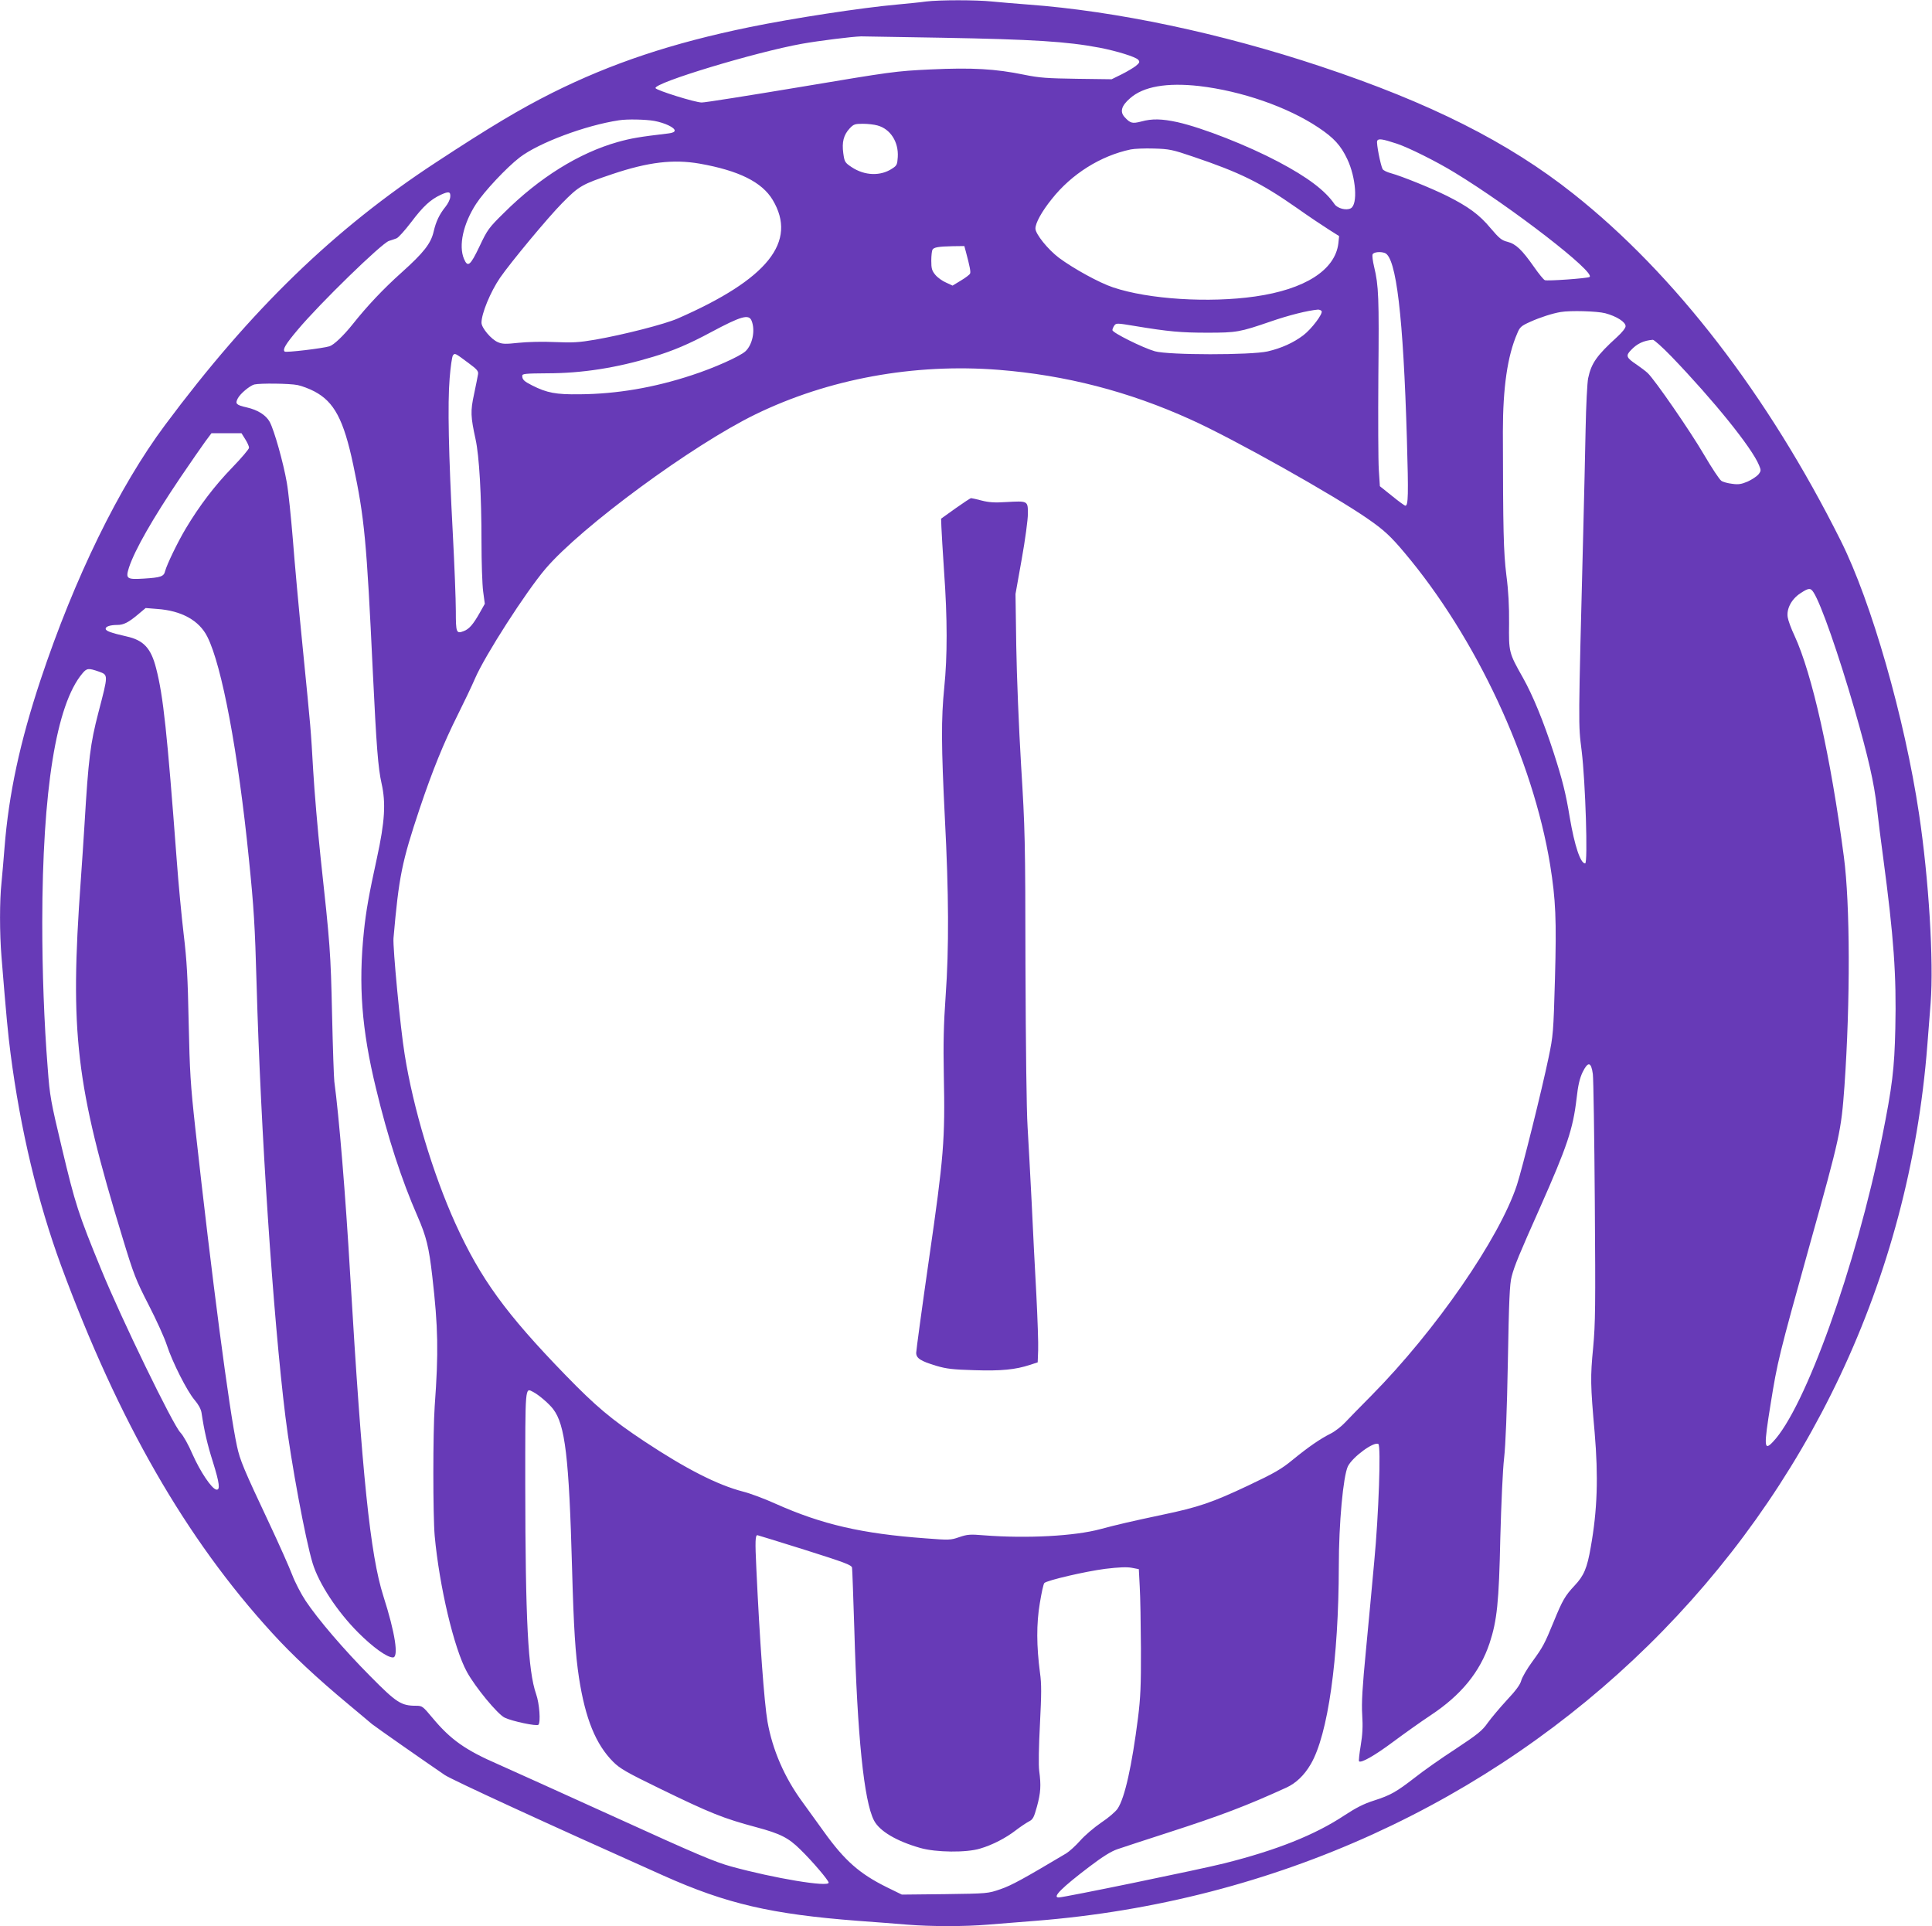 <?xml version="1.0" standalone="no"?>
<!DOCTYPE svg PUBLIC "-//W3C//DTD SVG 20010904//EN"
 "http://www.w3.org/TR/2001/REC-SVG-20010904/DTD/svg10.dtd">
<svg version="1.0" xmlns="http://www.w3.org/2000/svg"
 width="1280pt" height="1276pt" viewBox="0 0 1280 1276"
 preserveAspectRatio="xMidYMid meet">
<g transform="translate(0,1276) scale(0.1,-0.1)"
fill="#673ab7" stroke="none">
<path d="M6135 12750 c-33 -5 -118 -13 -190 -20 -236 -21 -693 -91 -980 -150
-512 -105 -914 -239 -1308 -436 -211 -106 -408 -223 -769 -460 -674 -441
-1226 -976 -1794 -1739 -306 -410 -601 -1016 -824 -1685 -138 -415 -212 -760
-240 -1115 -6 -77 -15 -181 -20 -232 -13 -119 -13 -336 0 -493 32 -395 43
-509 60 -640 65 -502 180 -983 335 -1405 380 -1030 827 -1809 1399 -2434 132
-145 297 -299 505 -472 69 -57 138 -116 155 -130 29 -23 338 -239 483 -338 52
-34 671 -319 1448 -666 418 -187 715 -256 1291 -300 109 -8 255 -19 324 -25
160 -13 382 -13 535 0 66 5 207 17 313 25 3192 250 5668 2680 5911 5800 6 72
15 198 22 281 21 275 -12 821 -77 1253 -95 634 -316 1406 -519 1810 -482 964
-1101 1767 -1772 2298 -430 341 -948 602 -1673 843 -660 220 -1355 367 -1940
410 -80 6 -186 15 -237 20 -105 11 -350 11 -438 0z m105 -240 c608 -11 829
-25 1045 -66 114 -22 240 -61 256 -80 12 -14 9 -20 -16 -41 -17 -13 -59 -38
-95 -56 l-65 -32 -230 3 c-197 3 -247 6 -350 27 -190 39 -344 48 -620 35 -233
-11 -258 -15 -861 -116 -342 -57 -637 -104 -655 -103 -44 0 -301 81 -306 95
-12 35 663 239 970 294 112 20 328 47 392 49 17 0 257 -4 535 -9z m1705 -320
c281 -33 585 -138 790 -275 102 -68 148 -118 191 -209 58 -122 71 -301 23
-326 -29 -16 -87 -1 -107 27 -62 91 -179 179 -372 281 -204 108 -501 225 -670
263 -102 22 -167 24 -239 4 -59 -15 -72 -12 -109 28 -34 36 -23 76 35 126 88
78 243 105 458 81z m-3610 -231 c70 -13 135 -44 135 -64 0 -9 -15 -16 -42 -19
-195 -23 -246 -32 -336 -57 -255 -72 -518 -235 -753 -469 -101 -99 -110 -112
-162 -222 -61 -128 -78 -142 -103 -83 -37 88 -5 233 80 364 53 82 202 241 289
308 125 96 433 212 657 246 54 9 179 6 235 -4z m1478 -30 c86 -23 141 -109
135 -209 -3 -49 -6 -57 -36 -76 -77 -52 -183 -49 -270 9 -45 30 -47 35 -55 92
-10 73 2 121 42 164 26 28 35 31 88 31 32 0 75 -5 96 -11z m3442 -121 c76 -25
263 -118 382 -191 378 -230 939 -664 894 -692 -15 -9 -279 -28 -296 -21 -8 3
-40 42 -72 88 -80 114 -120 152 -175 166 -40 10 -55 23 -113 91 -73 88 -146
142 -290 214 -105 52 -299 130 -368 149 -27 7 -52 19 -57 28 -14 28 -42 170
-36 186 7 18 34 14 131 -18z m-1350 -86 c311 -105 449 -173 686 -339 79 -56
175 -120 213 -144 l68 -43 -5 -48 c-21 -177 -222 -305 -551 -352 -306 -44
-706 -19 -941 60 -91 30 -262 124 -359 196 -73 55 -156 158 -156 194 0 37 42
113 108 195 132 167 324 287 523 329 24 5 94 8 154 6 102 -3 122 -7 260 -54z
m-3270 -46 c260 -46 413 -122 484 -240 166 -277 -32 -525 -629 -786 -87 -38
-357 -107 -545 -140 -111 -19 -151 -21 -270 -16 -82 4 -182 1 -240 -5 -84 -9
-106 -9 -136 4 -44 18 -109 95 -109 129 0 61 59 204 123 298 72 104 318 400
411 494 113 115 132 125 334 193 238 80 404 99 577 69z m-1652 -221 c-1 -16
-15 -44 -31 -64 -41 -51 -63 -97 -79 -165 -18 -79 -66 -140 -212 -271 -122
-109 -229 -223 -322 -340 -62 -78 -127 -140 -156 -149 -45 -14 -289 -43 -297
-35 -15 14 6 49 87 145 145 173 556 573 604 588 15 5 38 12 50 17 12 4 55 52
97 107 80 106 128 150 197 182 53 24 65 21 62 -15z m3416 -362 c27 -101 33
-134 28 -145 -2 -7 -30 -28 -60 -46 l-56 -34 -43 20 c-24 10 -56 33 -71 51
-23 28 -27 42 -27 94 0 34 4 67 8 73 9 16 41 21 134 23 l77 1 10 -37z m2776
-9 c76 -29 122 -421 146 -1231 11 -376 9 -443 -10 -443 -5 0 -45 29 -89 65
l-80 64 -7 108 c-4 59 -5 340 -3 623 5 517 2 598 -28 722 -9 38 -14 75 -10 83
6 15 51 20 81 9z m-419 -385 c10 -17 -66 -118 -121 -160 -66 -50 -146 -86
-237 -107 -111 -25 -655 -25 -747 1 -80 23 -281 123 -281 140 0 7 6 21 13 31
12 16 18 16 132 -3 228 -38 311 -45 485 -45 192 0 214 4 415 73 124 43 248 74
317 80 9 0 20 -4 24 -10z m1879 -14 c75 -20 135 -58 135 -86 0 -12 -23 -41
-57 -72 -134 -122 -170 -173 -191 -272 -6 -27 -14 -180 -17 -340 -3 -159 -10
-454 -15 -655 -34 -1340 -34 -1290 -11 -1475 25 -204 42 -745 23 -745 -31 0
-70 117 -102 305 -26 160 -49 250 -107 430 -68 209 -137 377 -203 495 -94 166
-94 170 -92 360 1 113 -4 214 -18 320 -19 155 -22 293 -23 950 0 291 30 502
95 651 17 42 26 50 86 77 64 29 147 56 202 65 65 11 240 6 295 -8z m-5655 -51
c25 -64 5 -158 -41 -201 -37 -34 -209 -111 -354 -158 -251 -83 -498 -125 -745
-127 -157 -2 -216 9 -315 59 -53 27 -65 38 -65 64 0 13 22 15 163 16 234 0
462 36 703 109 131 39 239 85 384 163 202 108 252 122 270 75z m6094 -236
c277 -288 533 -604 580 -720 14 -33 14 -38 -4 -61 -11 -13 -43 -34 -71 -47
-42 -18 -63 -21 -103 -15 -28 3 -61 12 -72 20 -12 8 -63 85 -114 172 -91 156
-327 498 -374 542 -14 13 -46 37 -72 55 -69 46 -75 59 -39 96 41 44 85 64 145
69 8 1 64 -49 124 -111z m-7970 -43 c57 -42 67 -54 63 -75 -2 -14 -14 -72 -26
-130 -25 -115 -23 -149 10 -301 24 -110 39 -368 39 -680 0 -135 5 -282 11
-327 l11 -82 -35 -62 c-42 -74 -69 -106 -105 -119 -49 -19 -52 -10 -52 133 0
73 -9 304 -20 513 -28 526 -35 861 -21 1029 6 76 16 145 22 152 13 16 13 16
103 -51z m3512 -45 c443 -35 862 -143 1272 -329 281 -126 954 -504 1177 -660
103 -71 151 -116 239 -221 476 -564 852 -1371 966 -2069 37 -232 43 -359 32
-756 -10 -356 -12 -376 -42 -520 -45 -217 -174 -734 -210 -845 -116 -353 -538
-964 -964 -1395 -72 -73 -151 -153 -175 -179 -24 -26 -67 -59 -95 -73 -70 -35
-148 -89 -252 -174 -74 -61 -121 -88 -294 -170 -237 -112 -330 -144 -570 -194
-199 -42 -302 -66 -410 -95 -170 -46 -486 -63 -770 -41 -93 8 -112 6 -165 -12
-57 -20 -67 -20 -223 -8 -422 31 -686 92 -993 229 -75 34 -172 70 -217 81
-169 44 -377 150 -652 332 -220 146 -324 234 -524 440 -395 407 -562 637 -729
1004 -148 327 -280 765 -336 1120 -29 177 -79 708 -74 770 36 410 55 504 174
860 85 253 159 434 250 616 43 86 96 197 117 246 67 154 336 572 466 725 238
279 974 820 1391 1023 483 235 1050 339 1611 295z m-4644 -101 c29 -6 79 -25
111 -42 131 -69 194 -187 257 -485 75 -354 89 -505 130 -1372 24 -497 35 -638
58 -740 29 -129 22 -252 -31 -495 -52 -238 -72 -349 -86 -485 -37 -354 -15
-650 80 -1040 78 -325 169 -605 275 -847 59 -135 76 -206 98 -398 39 -339 42
-504 16 -860 -12 -175 -12 -723 0 -860 31 -336 128 -745 213 -900 55 -101 204
-282 251 -304 50 -24 212 -58 223 -47 16 16 7 141 -15 203 -54 155 -71 491
-72 1381 0 673 -2 649 52 621 37 -19 106 -78 133 -114 79 -103 105 -317 125
-1053 11 -401 22 -569 46 -727 42 -271 111 -441 227 -557 44 -44 89 -70 307
-176 339 -165 422 -198 642 -257 160 -43 212 -70 291 -148 81 -79 187 -204
187 -219 0 -31 -361 29 -645 107 -109 30 -228 80 -770 327 -352 160 -700 317
-772 349 -219 95 -317 164 -437 308 -65 78 -69 81 -110 81 -98 0 -129 20 -301
194 -177 178 -348 378 -430 501 -30 45 -70 122 -89 172 -19 50 -87 203 -151
339 -170 361 -195 420 -215 514 -51 233 -167 1118 -276 2105 -32 291 -37 374
-44 700 -6 300 -12 411 -33 585 -14 118 -35 339 -46 490 -64 851 -89 1089
-137 1274 -34 133 -83 185 -196 210 -105 24 -138 36 -138 51 0 15 31 25 78 25
41 0 74 17 137 70 l50 42 75 -6 c162 -11 280 -76 334 -185 96 -190 204 -764
275 -1471 33 -324 40 -439 51 -830 27 -967 109 -2202 191 -2865 37 -300 133
-816 180 -970 41 -135 163 -321 303 -461 96 -96 190 -164 229 -164 40 0 15
163 -63 406 -87 273 -141 797 -220 2129 -31 534 -74 1051 -105 1280 -3 22 -10
222 -15 445 -9 411 -13 462 -76 1040 -19 179 -41 438 -49 575 -17 291 -13 244
-70 820 -25 248 -54 569 -65 714 -12 145 -29 314 -40 375 -23 132 -83 345
-113 401 -25 45 -78 79 -152 96 -70 16 -78 24 -60 59 16 32 80 85 110 93 39 9
235 7 287 -4z m-347 -359 c14 -22 25 -47 25 -56 0 -9 -51 -69 -113 -133 -115
-119 -215 -250 -306 -402 -56 -94 -125 -238 -137 -282 -8 -36 -28 -43 -141
-50 -115 -7 -122 -1 -98 75 39 116 154 319 341 596 68 100 142 207 164 237
l41 55 99 0 100 0 25 -40z m10390 -1014 c49 -75 164 -404 272 -776 92 -320
129 -484 148 -650 9 -80 27 -227 41 -327 71 -532 89 -784 81 -1136 -6 -268
-20 -383 -88 -722 -173 -856 -510 -1796 -724 -2018 -58 -61 -60 -31 -14 253
45 280 53 314 258 1050 203 726 209 756 231 1055 39 557 38 1206 -4 1520 -87
661 -210 1211 -327 1464 -22 46 -42 101 -45 122 -9 55 25 120 83 158 56 37 68
38 88 7z m-11360 -525 c63 -23 63 -18 -3 -271 -54 -208 -66 -305 -92 -740 -6
-96 -17 -265 -25 -375 -73 -1010 -33 -1350 277 -2365 74 -244 88 -279 173
-445 51 -99 105 -218 120 -265 37 -114 135 -307 184 -364 25 -29 42 -60 46
-84 18 -121 39 -212 75 -325 45 -144 50 -190 23 -185 -31 6 -107 120 -157 233
-28 65 -61 124 -81 145 -50 52 -392 756 -524 1079 -152 370 -172 432 -261 806
-74 311 -80 341 -94 530 -24 303 -36 638 -36 965 1 875 92 1443 266 1649 29
35 40 36 109 12z m9898 -2666 c4 -33 10 -413 13 -844 5 -697 4 -805 -11 -969
-19 -194 -18 -247 10 -562 25 -295 18 -514 -26 -760 -24 -139 -45 -188 -107
-254 -63 -67 -81 -99 -137 -236 -62 -151 -72 -170 -144 -269 -34 -46 -66 -102
-72 -123 -7 -28 -36 -67 -96 -131 -47 -51 -104 -119 -127 -151 -36 -51 -64
-74 -212 -172 -94 -61 -215 -146 -269 -189 -127 -98 -161 -117 -272 -153 -67
-21 -119 -48 -194 -97 -197 -131 -452 -232 -798 -319 -159 -40 -1062 -226
-1097 -226 -45 0 22 66 205 205 87 66 143 101 185 115 34 12 185 61 336 110
353 114 520 178 783 298 63 29 118 81 161 155 114 194 185 697 186 1312 0 285
29 595 60 661 31 62 172 166 202 148 18 -11 2 -471 -27 -775 -13 -145 -38
-410 -55 -589 -24 -247 -30 -350 -25 -430 5 -76 2 -133 -10 -204 -9 -54 -14
-101 -11 -104 14 -13 104 38 226 129 74 55 185 134 247 175 203 134 328 287
392 479 49 149 62 269 71 700 6 221 16 449 25 525 10 88 19 312 25 640 7 401
12 517 25 563 18 71 52 152 188 457 180 406 218 519 242 721 10 91 21 135 40
176 36 73 57 69 68 -12z m-5221 -3152 c262 -83 309 -100 313 -118 2 -11 8
-193 15 -405 20 -711 64 -1141 130 -1269 36 -71 149 -138 307 -183 104 -30
307 -32 397 -4 82 24 170 70 236 121 30 23 69 49 86 58 28 14 34 27 54 99 25
91 28 140 15 237 -5 39 -3 158 5 310 10 200 11 264 0 341 -23 175 -24 323 -1
459 11 68 24 128 30 134 18 18 272 77 403 94 91 11 144 13 176 7 l47 -9 6
-115 c4 -63 7 -249 8 -412 1 -245 -3 -325 -19 -455 -41 -323 -88 -533 -135
-604 -13 -20 -62 -62 -109 -93 -47 -32 -110 -86 -139 -119 -30 -34 -72 -72
-93 -85 -284 -169 -362 -212 -435 -237 -84 -29 -85 -29 -369 -33 l-285 -3
-100 49 c-180 89 -279 176 -416 367 -43 60 -108 150 -143 198 -119 162 -198
345 -231 531 -22 127 -52 540 -74 1015 -9 182 -7 221 7 221 3 0 144 -44 314
-97z"/>
<path d="M6330 9392 l-95 -68 2 -55 c1 -30 9 -164 18 -299 22 -307 22 -559 1
-764 -21 -209 -20 -388 4 -866 26 -498 28 -861 5 -1180 -13 -184 -16 -314 -12
-520 9 -433 0 -542 -98 -1220 -47 -327 -85 -607 -85 -622 0 -36 30 -55 133
-86 68 -20 110 -25 252 -29 178 -6 274 4 368 35 l52 17 3 80 c2 44 -4 211 -12
370 -9 160 -23 434 -31 610 -9 176 -21 401 -27 500 -7 110 -12 524 -14 1065
-1 837 -3 909 -29 1330 -15 251 -29 595 -32 790 l-5 345 41 230 c23 128 41
262 41 301 0 87 1 86 -145 78 -75 -5 -115 -2 -161 10 -34 9 -66 16 -70 16 -5
0 -52 -31 -104 -68z"/>
</g>
</svg>
